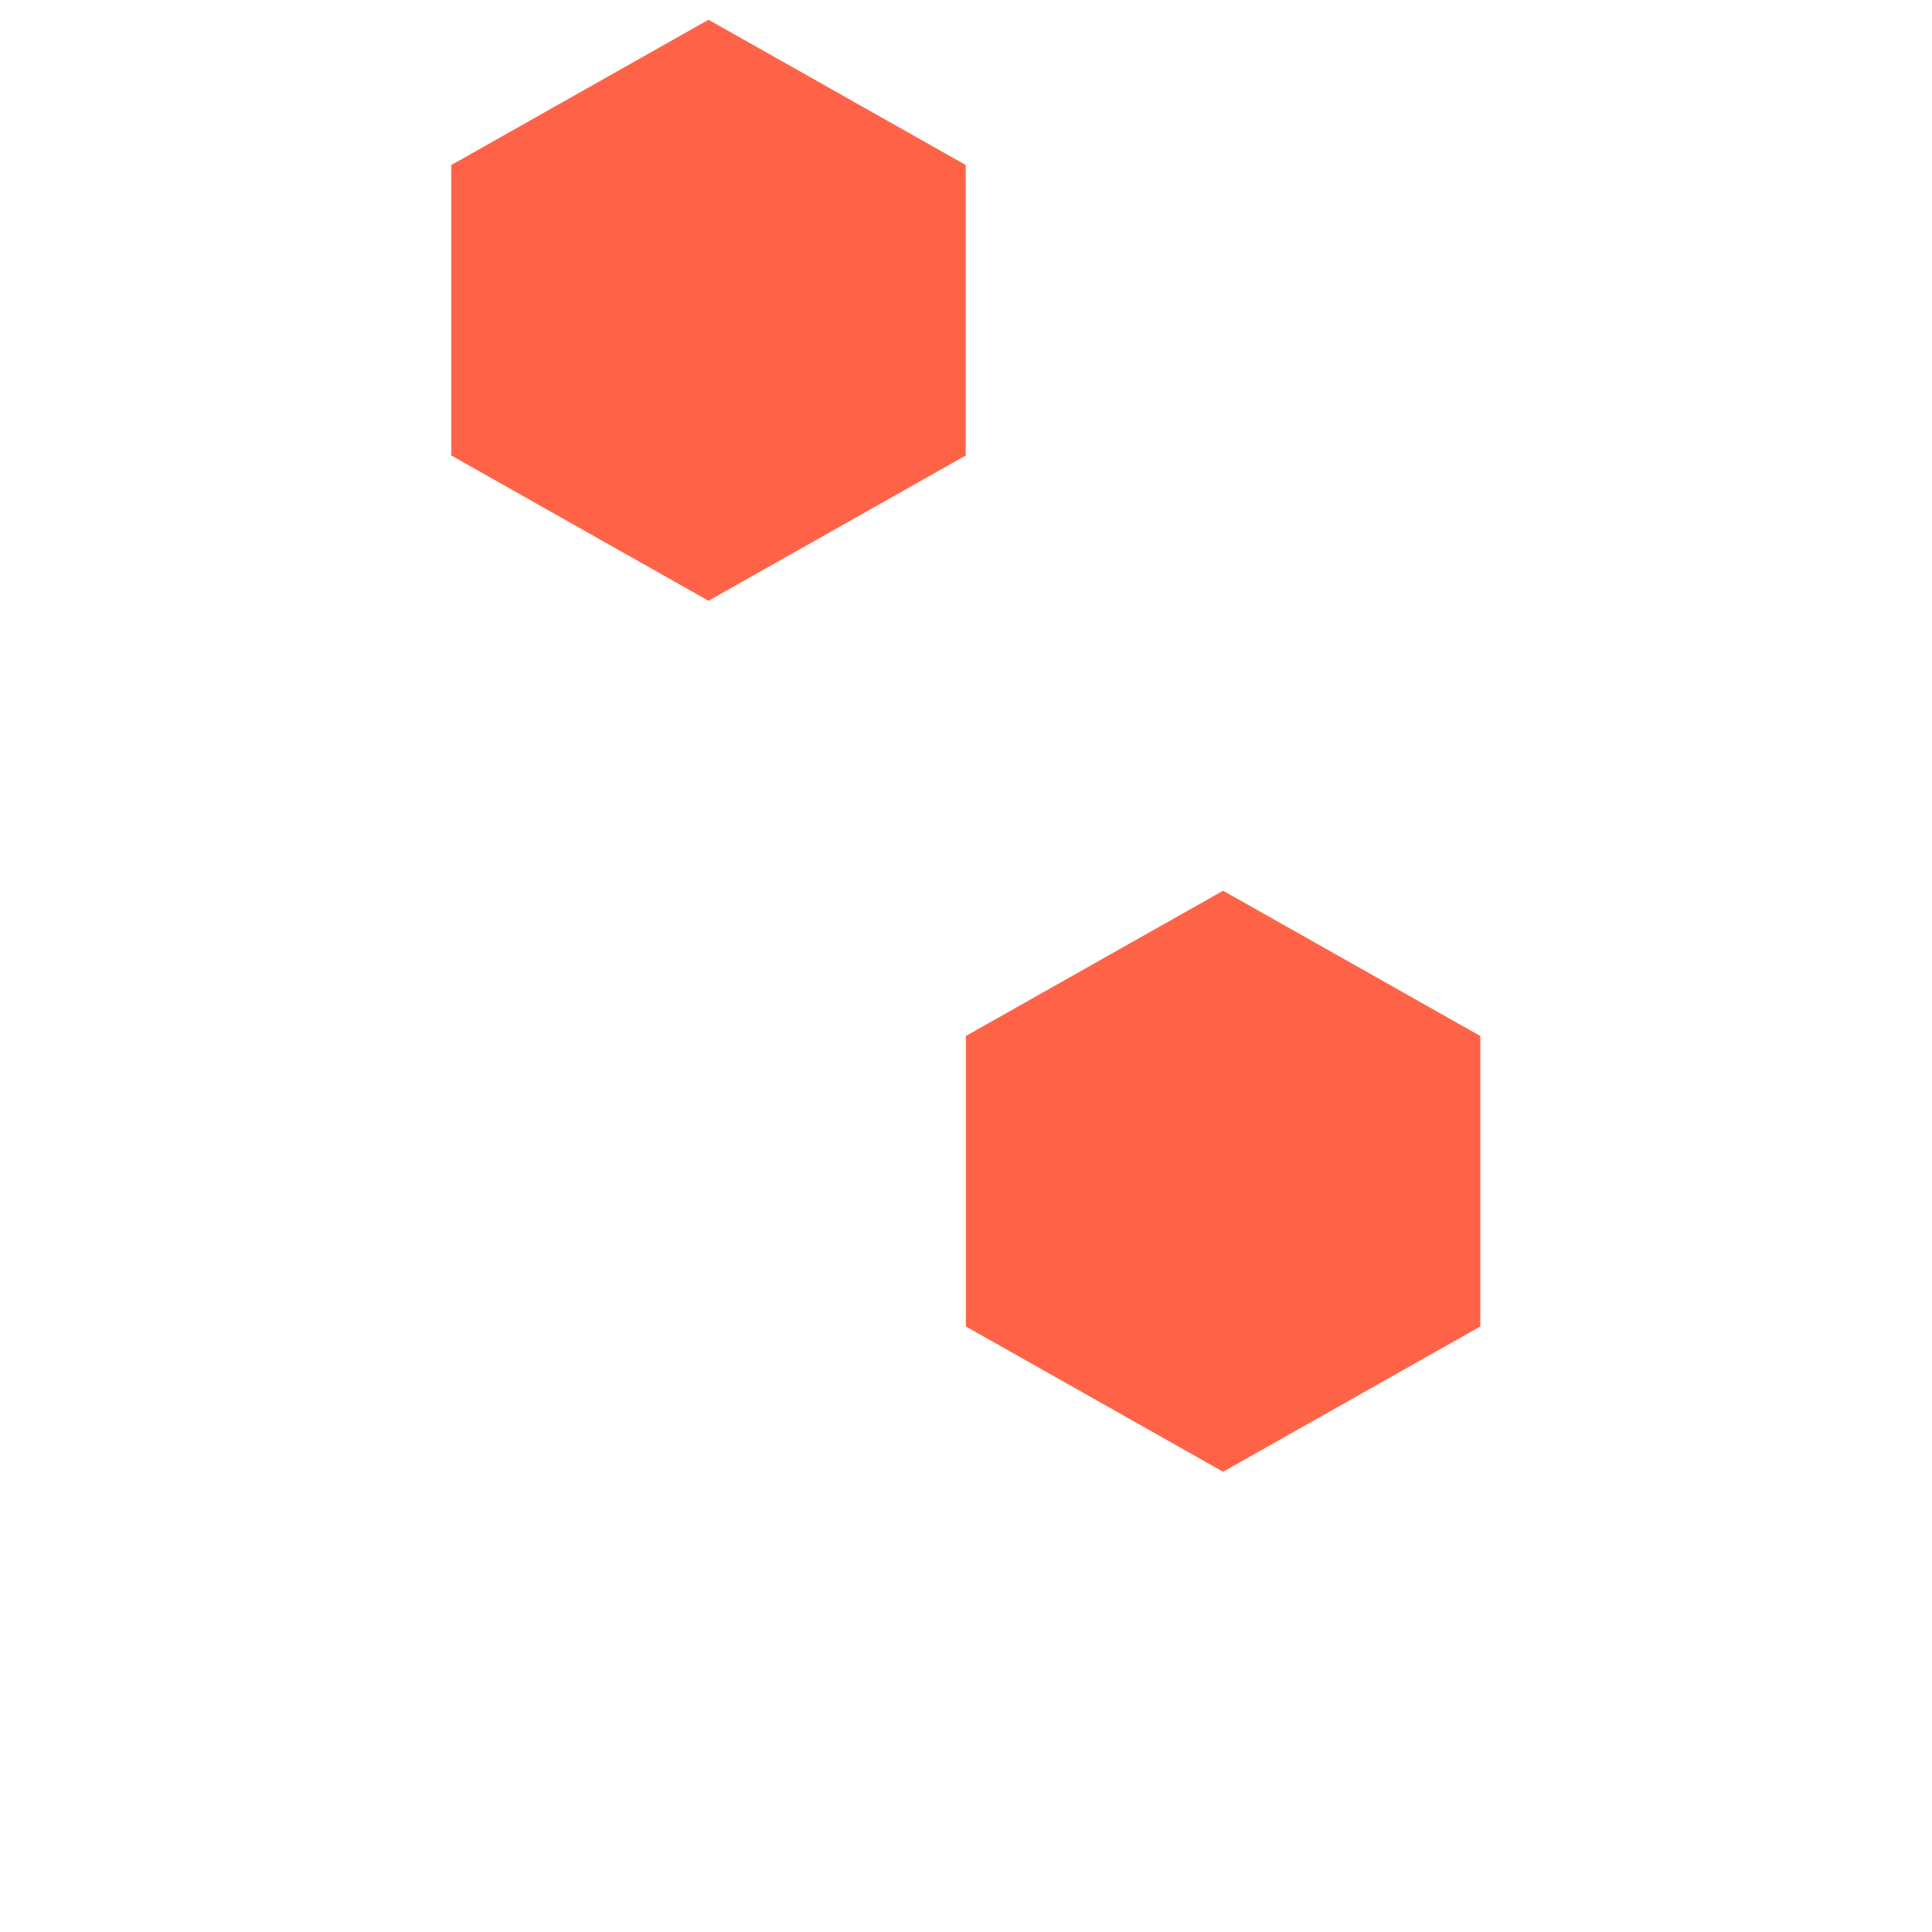 <?xml version="1.0" encoding="UTF-8"?>
<svg width="154px" height="154px" viewBox="0 0 154 154" version="1.1" xmlns="http://www.w3.org/2000/svg" xmlns:xlink="http://www.w3.org/1999/xlink">
    <!-- Generator: Sketch 50.2 (55047) - http://www.bohemiancoding.com/sketch -->
    <title>Artboard 1</title>
    <desc>Created with Sketch.</desc>
    <defs></defs>
    <g id="Artboard-1" stroke="none" stroke-width="1" fill="none" fill-rule="evenodd">
        <polygon id="Fill-1" fill="#FF6347" points="56.476 1.574 35.974 13.152 35.974 36.309 56.476 47.888 76.978 36.309 76.978 13.152"></polygon>
        <polygon id="Fill-2" fill="#FF6347" points="97.493 71 117.995 82.578 117.995 105.735 97.493 117.314 76.991 105.735 76.991 82.578"></polygon>
    </g>
</svg>